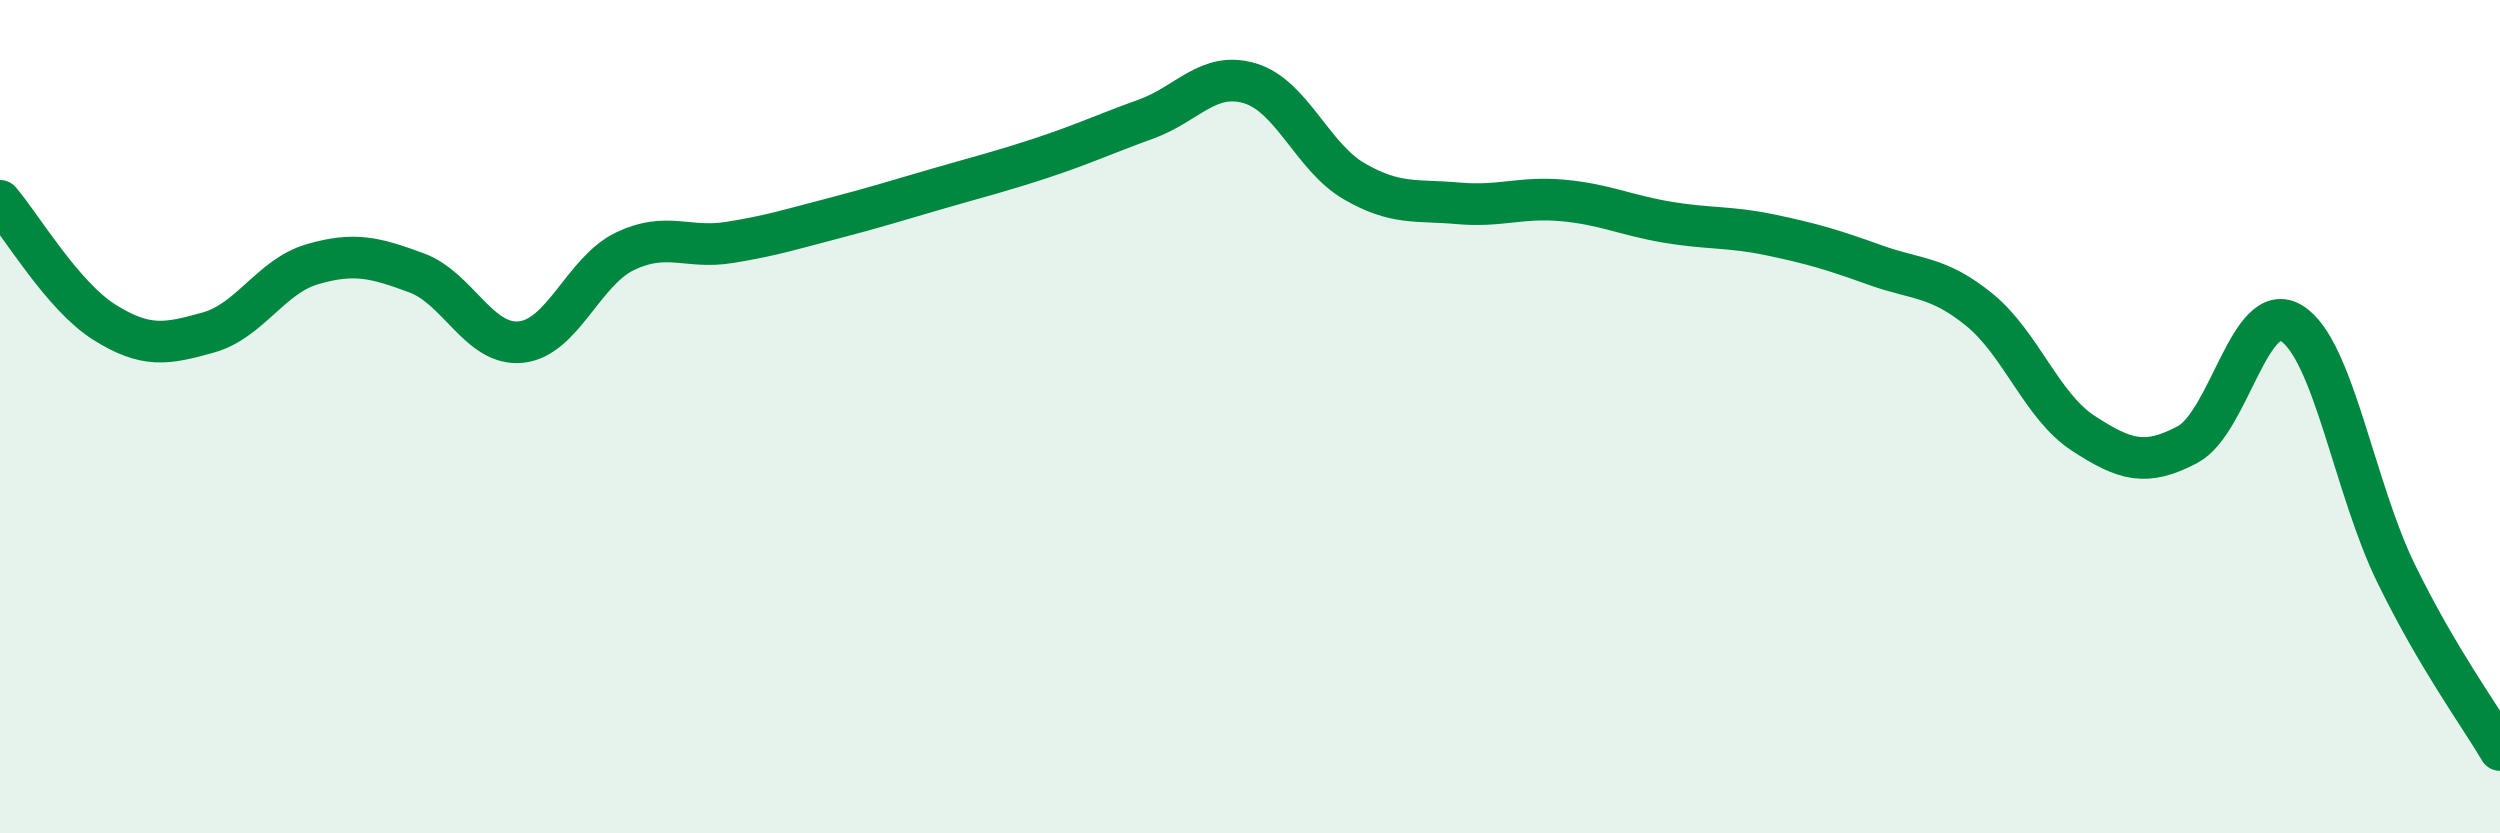 
    <svg width="60" height="20" viewBox="0 0 60 20" xmlns="http://www.w3.org/2000/svg">
      <path
        d="M 0,4.82 C 0.5,5.4 1.5,7.1 2.5,7.73 C 3.5,8.36 4,8.26 5,7.98 C 6,7.7 6.5,6.63 7.5,6.34 C 8.5,6.05 9,6.18 10,6.55 C 11,6.92 11.5,8.31 12.5,8.21 C 13.5,8.11 14,6.51 15,6.03 C 16,5.55 16.5,5.98 17.5,5.82 C 18.5,5.66 19,5.5 20,5.24 C 21,4.98 21.5,4.82 22.5,4.53 C 23.5,4.24 24,4.12 25,3.79 C 26,3.46 26.5,3.22 27.5,2.86 C 28.5,2.5 29,1.7 30,2 C 31,2.3 31.5,3.77 32.5,4.35 C 33.5,4.93 34,4.79 35,4.88 C 36,4.97 36.5,4.72 37.5,4.81 C 38.5,4.9 39,5.16 40,5.33 C 41,5.5 41.5,5.43 42.5,5.64 C 43.5,5.85 44,6 45,6.36 C 46,6.72 46.5,6.62 47.5,7.43 C 48.5,8.24 49,9.75 50,10.4 C 51,11.05 51.5,11.2 52.5,10.67 C 53.5,10.14 54,7.14 55,7.76 C 56,8.38 56.5,11.7 57.5,13.75 C 58.5,15.8 59.5,17.15 60,18L60 20L0 20Z"
        fill="#008740"
        opacity="0.1"
        stroke-linecap="round"
        stroke-linejoin="round"
      />
      <path
        d="M 0,4.82 C 0.5,5.4 1.5,7.1 2.5,7.73 C 3.5,8.36 4,8.26 5,7.98 C 6,7.7 6.5,6.63 7.5,6.34 C 8.5,6.05 9,6.18 10,6.55 C 11,6.92 11.5,8.31 12.5,8.21 C 13.5,8.11 14,6.51 15,6.03 C 16,5.55 16.5,5.98 17.5,5.82 C 18.5,5.66 19,5.5 20,5.24 C 21,4.98 21.5,4.82 22.5,4.53 C 23.5,4.24 24,4.12 25,3.79 C 26,3.46 26.5,3.22 27.5,2.86 C 28.5,2.5 29,1.7 30,2 C 31,2.3 31.5,3.77 32.5,4.35 C 33.5,4.93 34,4.79 35,4.88 C 36,4.97 36.5,4.72 37.5,4.81 C 38.5,4.9 39,5.16 40,5.33 C 41,5.5 41.5,5.43 42.5,5.64 C 43.5,5.85 44,6 45,6.36 C 46,6.72 46.5,6.62 47.5,7.43 C 48.5,8.24 49,9.75 50,10.4 C 51,11.05 51.5,11.2 52.5,10.67 C 53.5,10.14 54,7.14 55,7.76 C 56,8.38 56.5,11.7 57.5,13.75 C 58.5,15.8 59.5,17.15 60,18"
        stroke="#008740"
        stroke-width="1"
        fill="none"
        stroke-linecap="round"
        stroke-linejoin="round"
      />
    </svg>
  